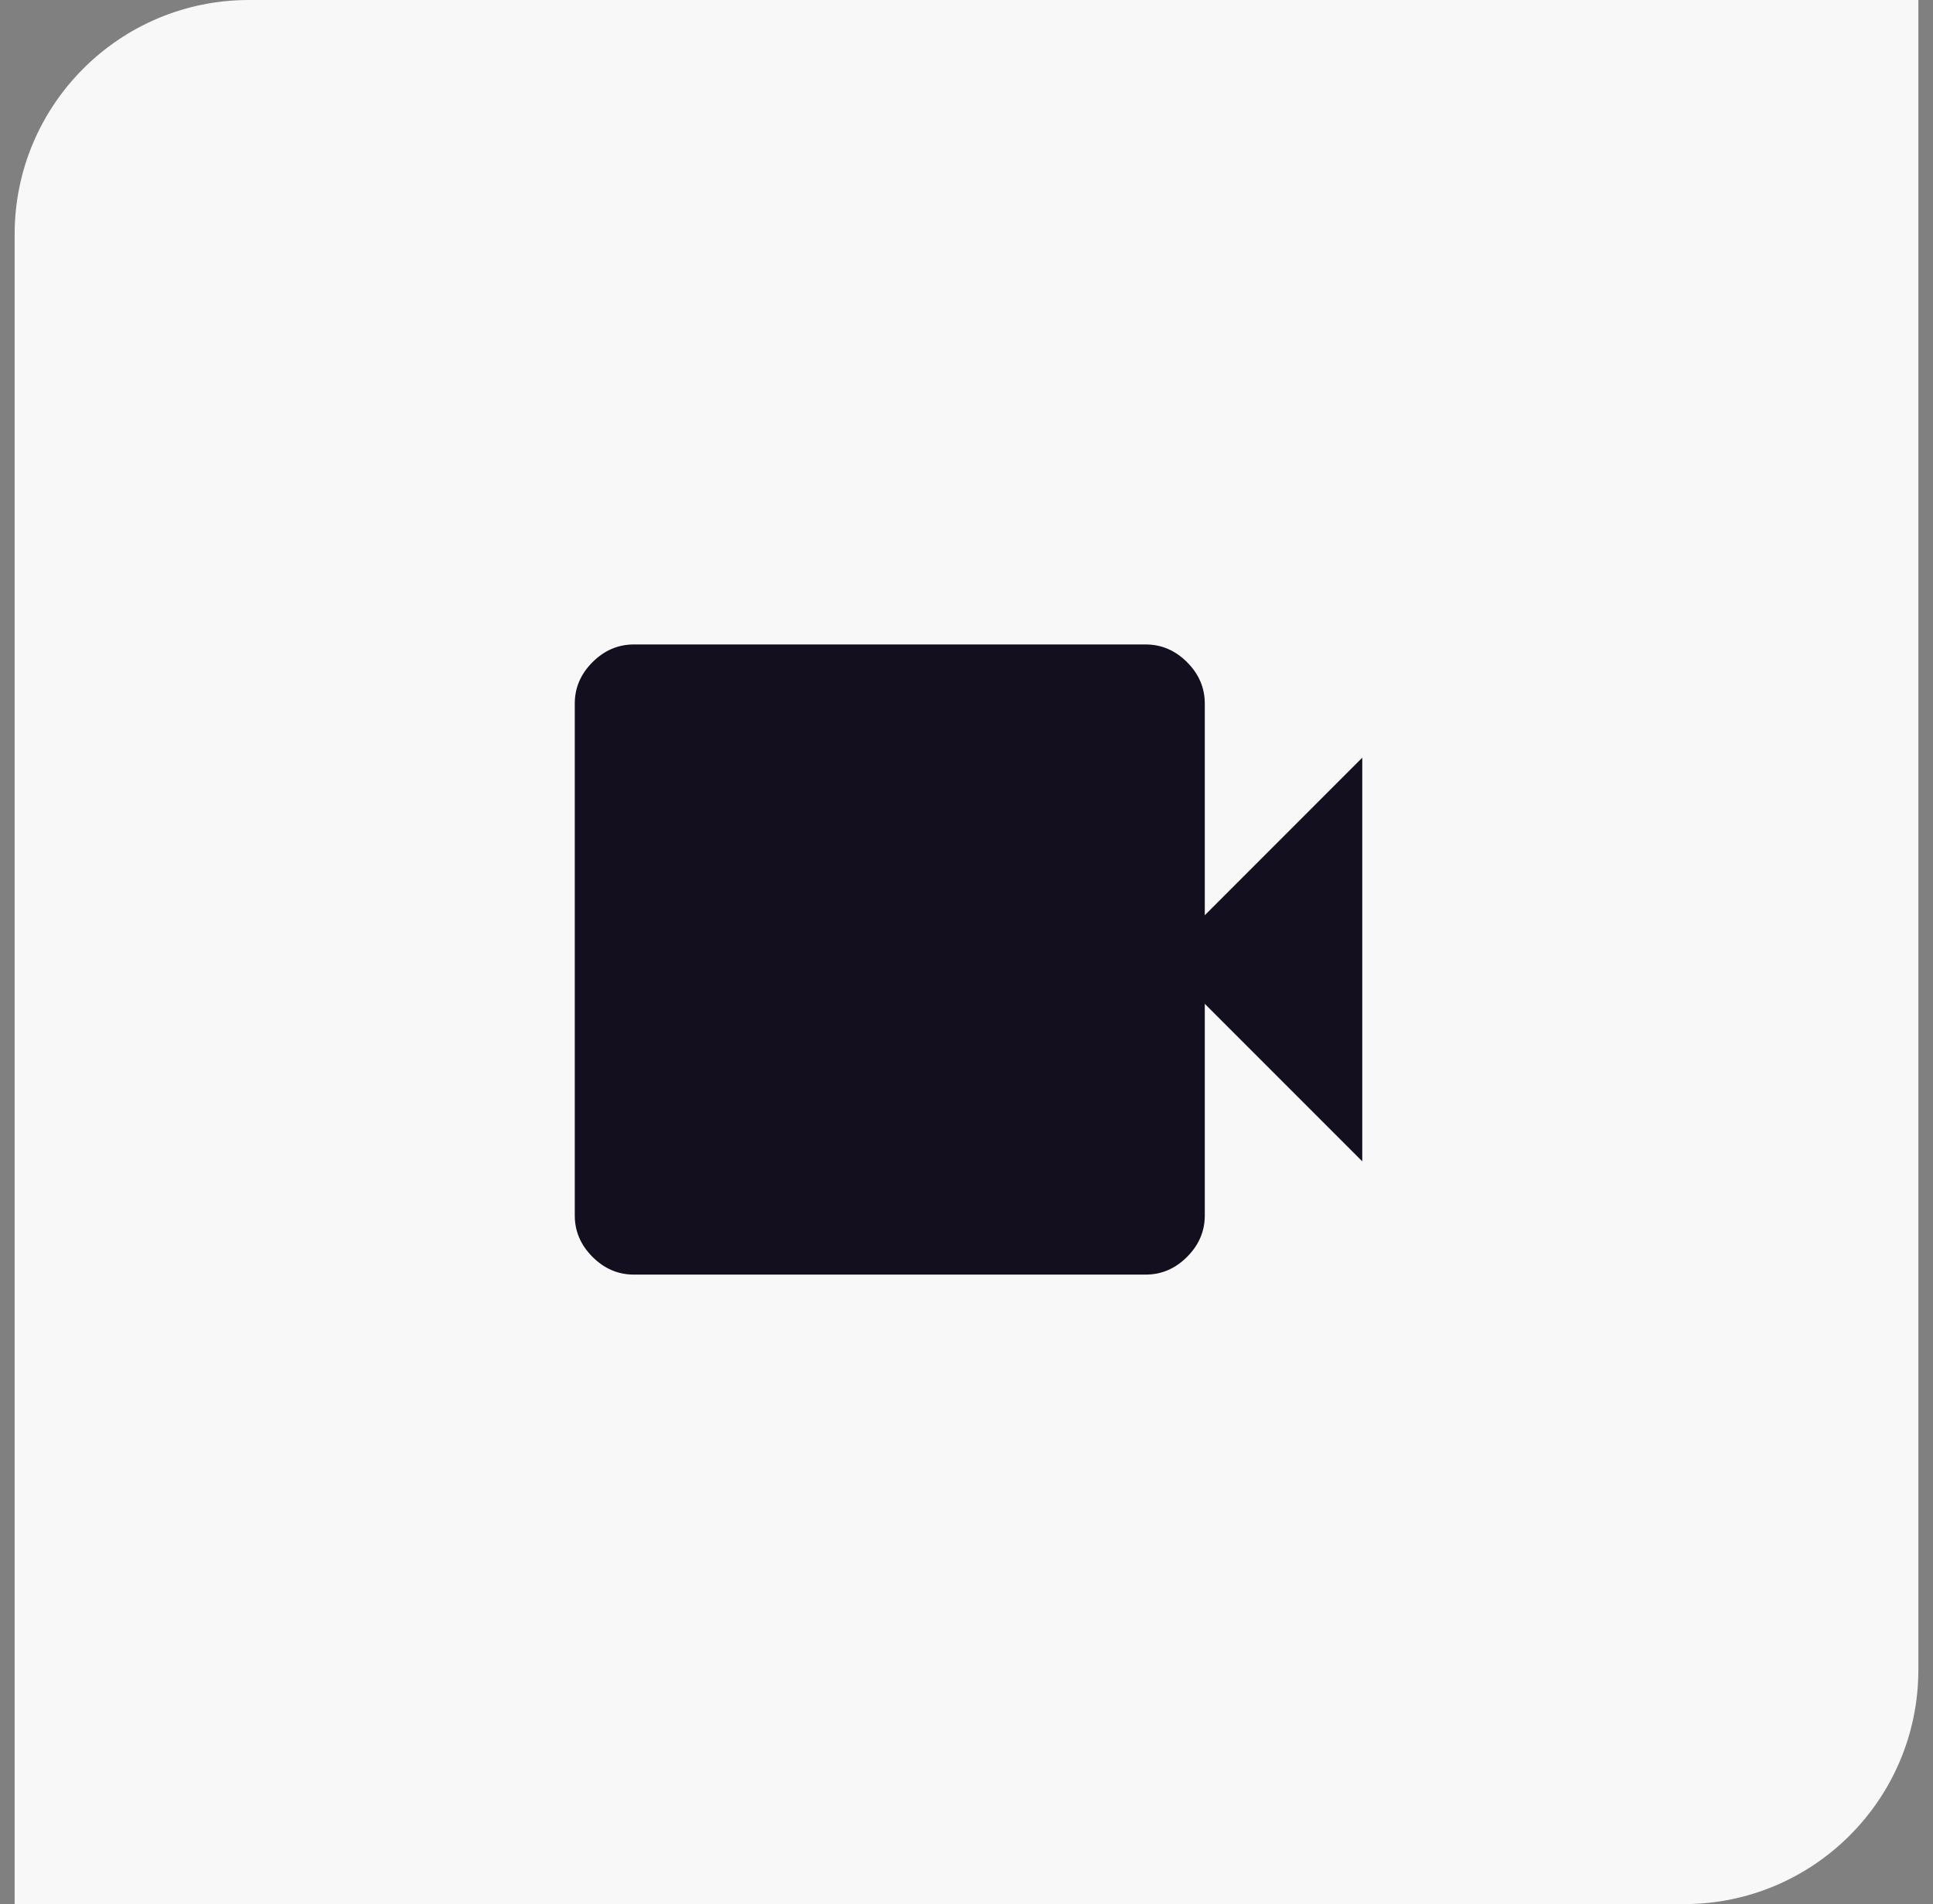 <svg xmlns="http://www.w3.org/2000/svg" width="66" height="65" viewBox="0 0 66 65" fill="none"><rect x="0" y="0" width="66" height="65" fill="#808080" stroke="none"/><g id="Blue Icon"><path d="M0.5 8C0.5 3.582 4.082 0 8.5 0H65.5V57C65.5 61.418 61.918 65 57.5 65H0.5V8Z" fill="#F8F8F8"></path><path id="Vector" d="M21.642 43.511C21.104 43.511 20.633 43.309 20.23 42.906C19.827 42.502 19.625 42.032 19.625 41.494V24.017C19.625 23.479 19.827 23.008 20.23 22.605C20.633 22.202 21.104 22 21.642 22H39.119C39.657 22 40.127 22.202 40.531 22.605C40.934 23.008 41.136 23.479 41.136 24.017V31.243L46.513 25.865V39.645L41.136 34.268V41.494C41.136 42.032 40.934 42.502 40.531 42.906C40.127 43.309 39.657 43.511 39.119 43.511H21.642Z" fill="#130F1E"></path></g></svg>
